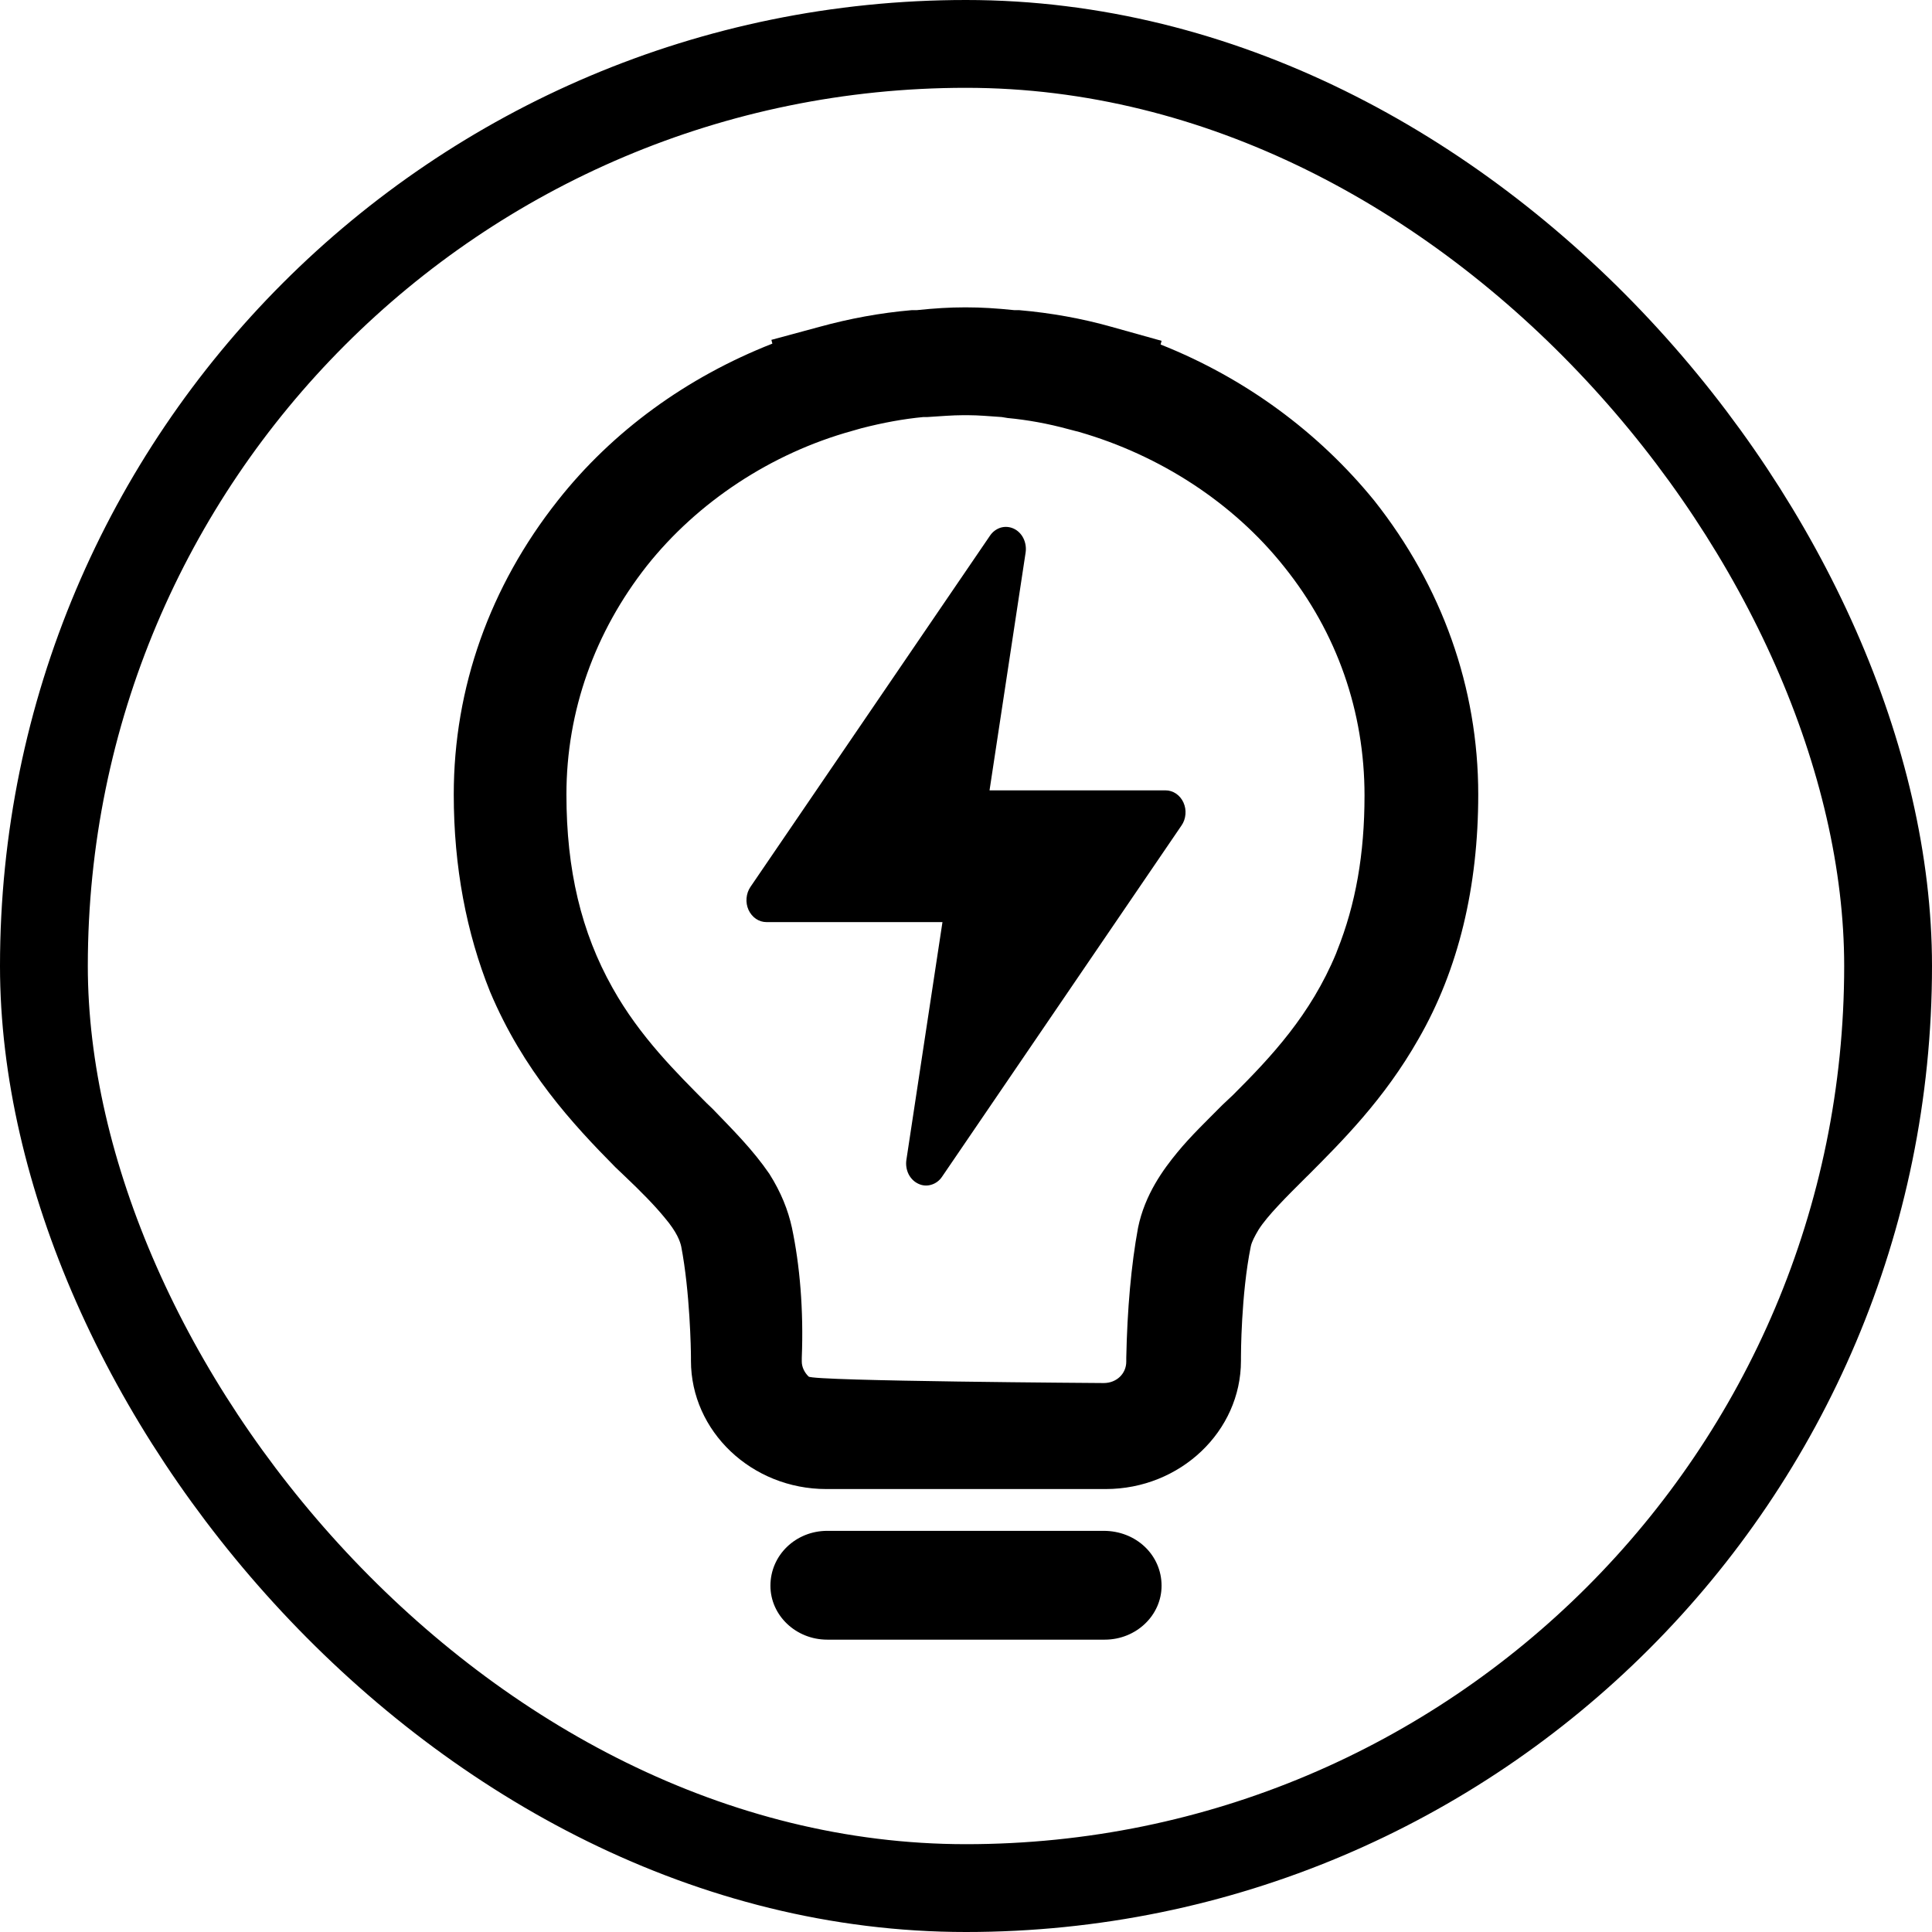 <svg width="22" height="22" viewBox="0 0 22 22" fill="none" xmlns="http://www.w3.org/2000/svg">
  <g clip-path="url(#clip0_4169_9730)">
    <path
      d="M13.216 3.923L13.227 3.881L12.658 3.722C12.323 3.627 11.966 3.563 11.608 3.532H11.553C11.34 3.51 11.173 3.5 11.005 3.5H10.983C10.816 3.5 10.648 3.51 10.436 3.532H10.38C10.023 3.563 9.677 3.627 9.331 3.722L8.784 3.87L8.795 3.913C7.824 4.294 6.975 4.908 6.35 5.702C5.58 6.676 5.167 7.83 5.167 9.047C5.167 9.873 5.312 10.625 5.58 11.292C5.959 12.192 6.517 12.795 7.009 13.293L7.109 13.388C7.299 13.568 7.455 13.727 7.567 13.864C7.712 14.034 7.745 14.14 7.757 14.193C7.857 14.711 7.868 15.378 7.868 15.452V15.495C7.868 16.299 8.56 16.956 9.409 16.956H12.591C13.439 16.956 14.131 16.299 14.131 15.495V15.452C14.131 15.442 14.131 14.743 14.243 14.193C14.254 14.14 14.288 14.076 14.332 14.002C14.433 13.843 14.645 13.632 14.879 13.399L14.891 13.388C15.281 12.996 15.761 12.52 16.152 11.832C16.61 11.038 16.833 10.095 16.833 9.047C16.833 7.83 16.42 6.676 15.65 5.702C15.013 4.919 14.176 4.304 13.216 3.923ZM9.018 13.981C8.974 13.78 8.895 13.579 8.761 13.367C8.572 13.091 8.348 12.869 8.114 12.626L8.047 12.562C7.712 12.223 7.288 11.81 6.975 11.249C6.618 10.614 6.45 9.905 6.45 9.047C6.45 8.095 6.774 7.195 7.366 6.443C7.946 5.713 8.784 5.162 9.699 4.908L9.811 4.876C10.056 4.813 10.291 4.77 10.514 4.749H10.559C10.715 4.739 10.849 4.728 10.961 4.728H11.028C11.139 4.728 11.262 4.739 11.407 4.749L11.474 4.76C11.698 4.781 11.932 4.823 12.166 4.887L12.289 4.919C13.205 5.183 14.042 5.723 14.623 6.454C15.226 7.205 15.538 8.105 15.538 9.058C15.538 9.725 15.438 10.297 15.226 10.826L15.214 10.858C14.924 11.556 14.477 12.033 14.042 12.467L13.919 12.583C13.741 12.763 13.562 12.933 13.406 13.123C13.249 13.314 13.037 13.6 12.959 13.981C12.881 14.404 12.836 14.912 12.825 15.463V15.505C12.825 15.643 12.714 15.749 12.568 15.749C12.568 15.749 9.253 15.728 9.208 15.675C9.163 15.632 9.13 15.569 9.13 15.505V15.463C9.152 14.912 9.107 14.404 9.018 13.981ZM12.568 17.432H9.42C9.063 17.432 8.773 17.707 8.773 18.057C8.773 18.395 9.063 18.671 9.42 18.671H12.58C12.937 18.671 13.227 18.395 13.227 18.057C13.227 17.707 12.937 17.432 12.568 17.432Z"
      fill="currentColor"/>
    <path fill-rule="evenodd" clip-rule="evenodd"
          d="M11.544 6.02C11.591 6.042 11.63 6.081 11.654 6.13C11.678 6.179 11.687 6.236 11.679 6.291L11.268 9H13.273C13.315 9 13.356 9.013 13.392 9.037C13.428 9.062 13.457 9.096 13.476 9.138C13.495 9.18 13.503 9.226 13.499 9.272C13.495 9.319 13.48 9.363 13.454 9.4L10.727 13.4C10.697 13.445 10.653 13.477 10.604 13.491C10.555 13.506 10.503 13.502 10.456 13.479C10.409 13.457 10.371 13.419 10.346 13.37C10.322 13.321 10.313 13.264 10.321 13.209L10.732 10.5H8.727C8.685 10.5 8.644 10.487 8.608 10.463C8.572 10.438 8.543 10.403 8.524 10.362C8.505 10.32 8.497 10.274 8.501 10.227C8.505 10.181 8.52 10.137 8.545 10.1L11.273 6.1C11.303 6.055 11.347 6.023 11.396 6.008C11.445 5.994 11.497 5.998 11.544 6.02Z"
          fill="currentColor"/>
  </g>
  <rect x="0.5" y="0.5" width="21" height="21" rx="10.5" stroke="currentColor"/>
  <defs>
    <clipPath id="clip0_4169_9730">
      <rect x="1" y="1" width="20" height="20" rx="10" fill="white"/>
    </clipPath>
  </defs>
</svg>
